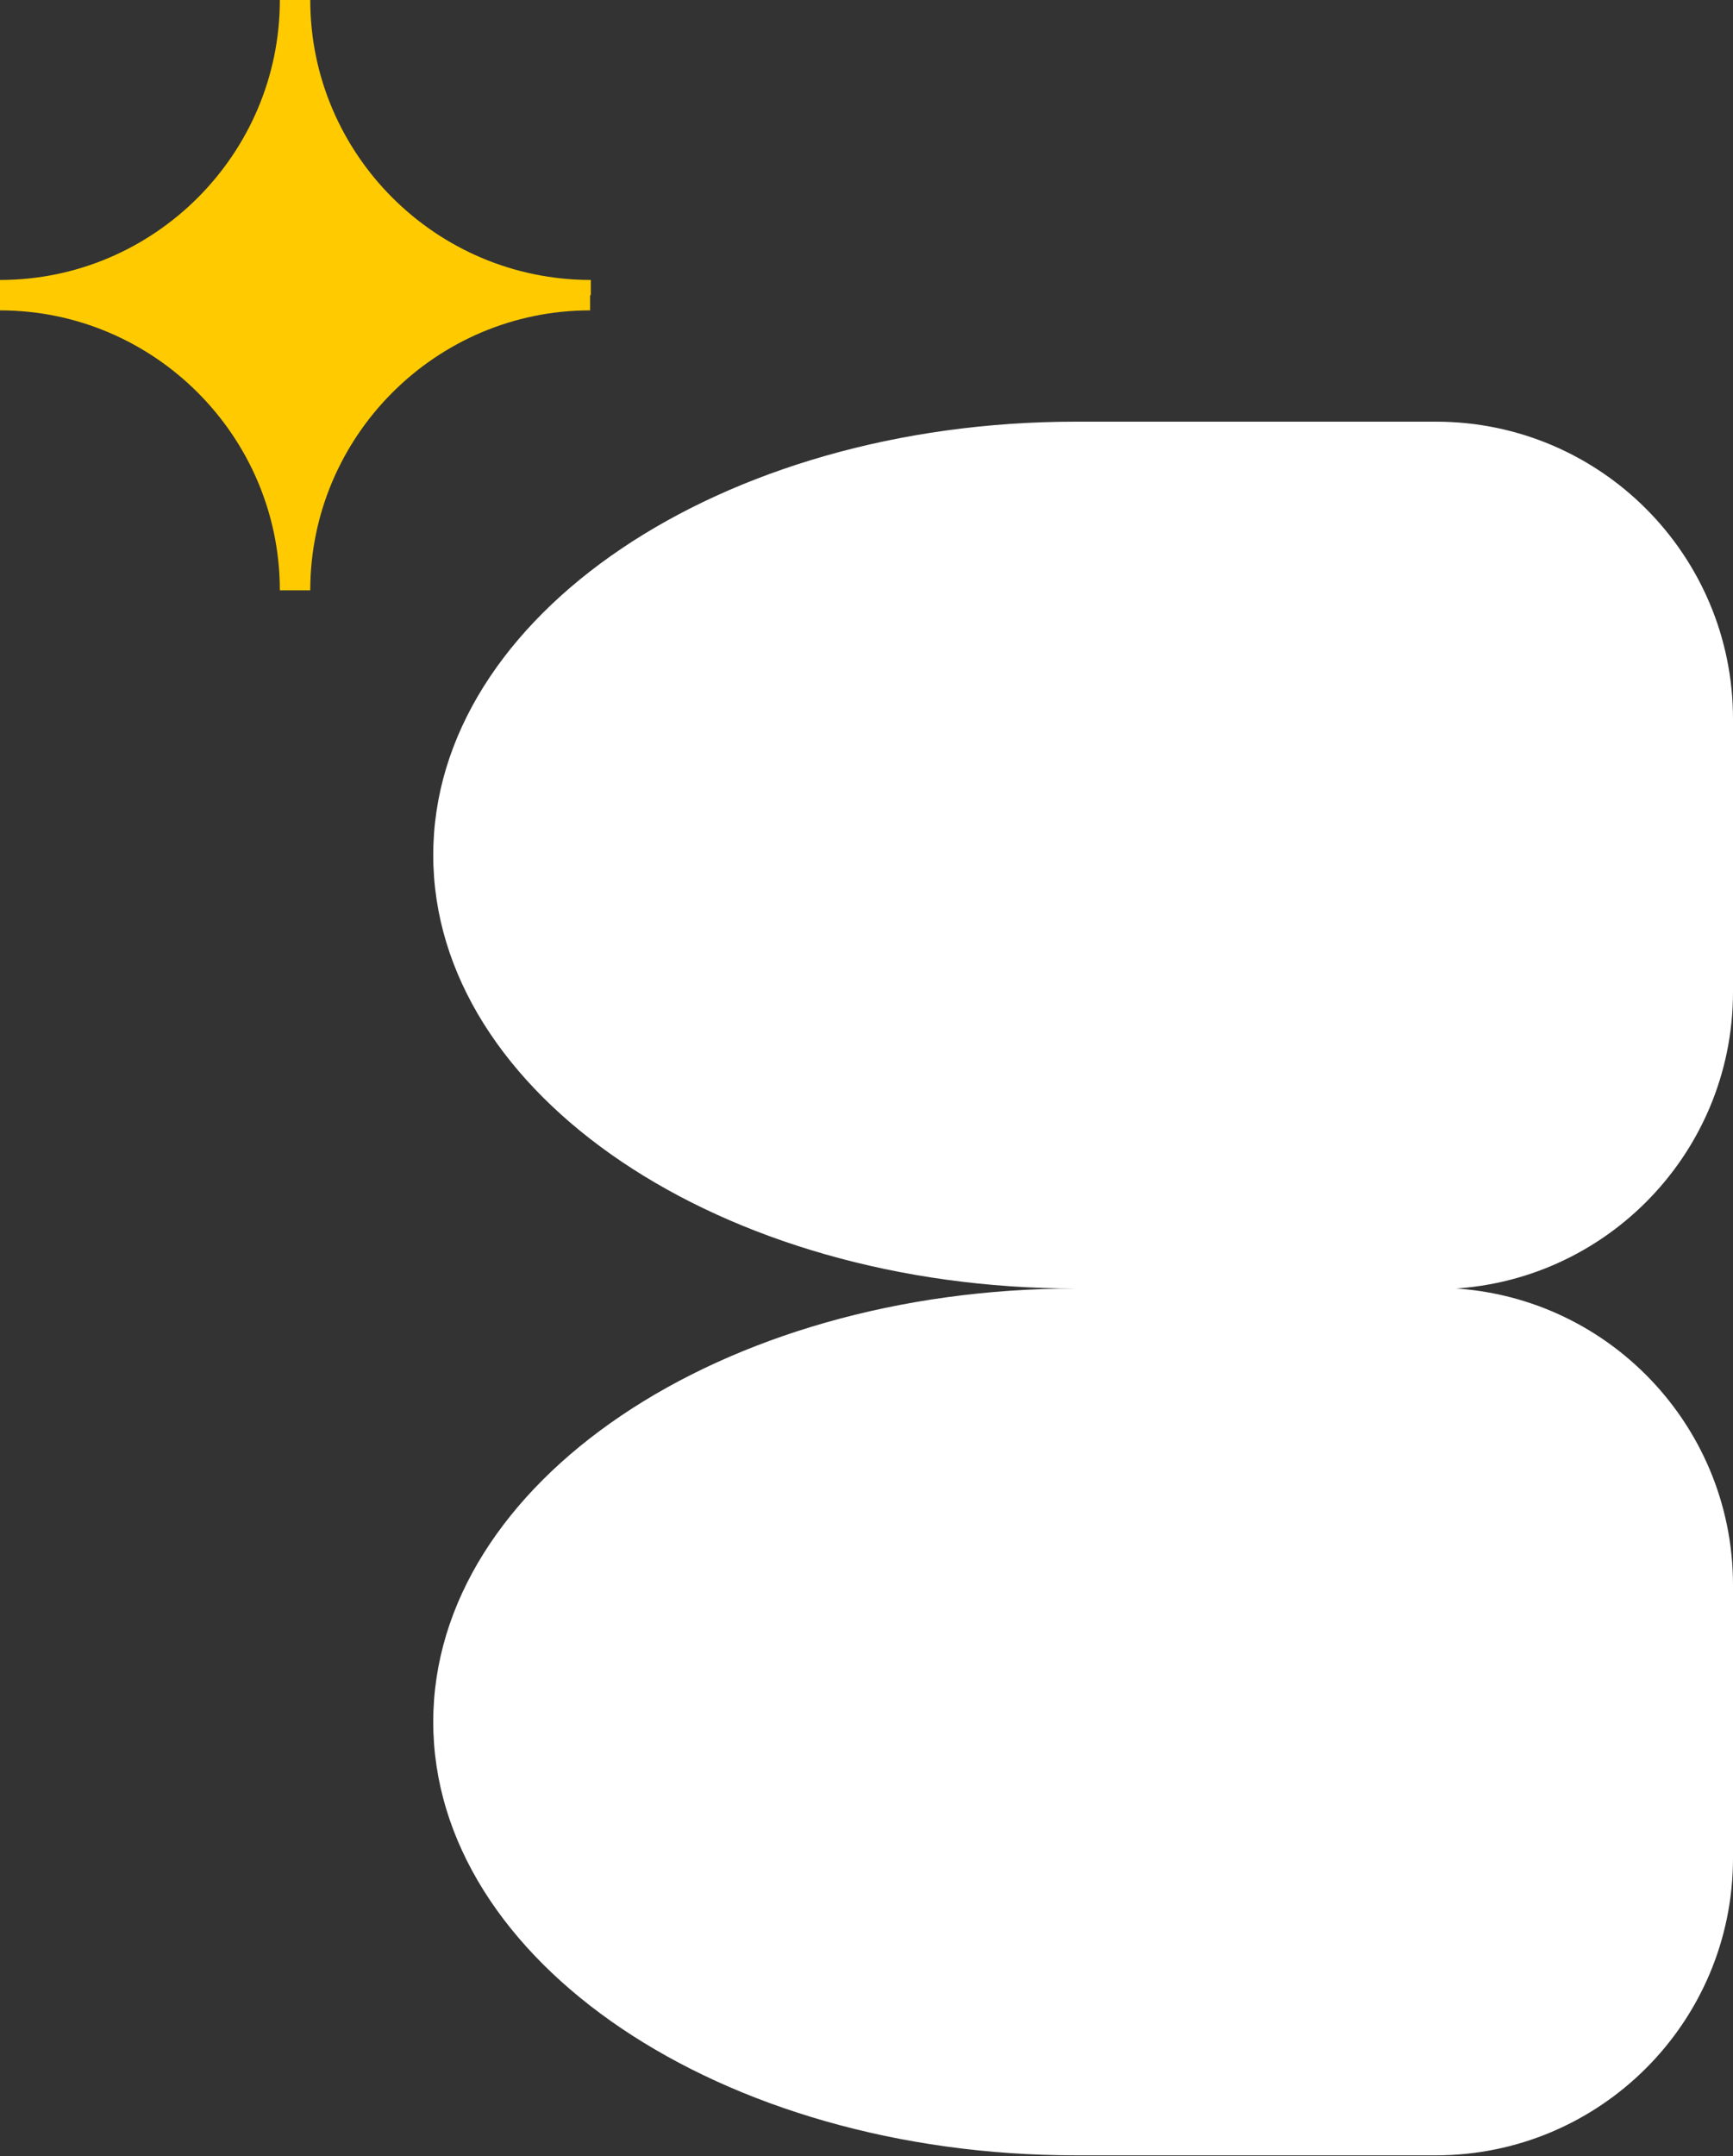 <?xml version="1.0" encoding="UTF-8"?>
<svg id="Capa_1" data-name="Capa 1" xmlns="http://www.w3.org/2000/svg" version="1.1" viewBox="0 0 250.8 311.9">
  <rect x="0" y="0" width="250.8" height="311.9" fill="#333333" stroke="none"/>
  <defs>
    <style>
      .cls-1 {
        fill: #ffcb00;
      }

      .cls-1, .cls-2 {
        stroke-width: 0px;
      }

      .cls-2 {
        fill: #fff;
      }
    </style>
  </defs>
  <path class="cls-2" d="M207.8,186.5c23.7,0,43-19.2,43-43v-39.5c0-23.7-19.2-43-43-43h-52.1s0,0,0,0c-51.4,0-93,28.1-93,62.7s41.6,62.7,93,62.7,0,0,0,0h0s0,0,0,0c-51.4,0-93,28.1-93,62.7s41.6,62.7,93,62.7h52.1c23.7,0,43-19.2,43-43v-39.5c0-23.7-19.2-43-43-43h0Z"/>
  <path class="cls-1" d="M85.5,42.7h0v-2.2C63.1,40.5,44.9,22.3,44.9,0h-2.2S42.7,0,42.7,0h-2.2c0,22.3-18.2,40.5-40.5,40.5v4.4c22.3,0,40.5,18.2,40.5,40.5h4.4c0-22.3,18.2-40.5,40.5-40.5v-2.2h0Z"/>
</svg>